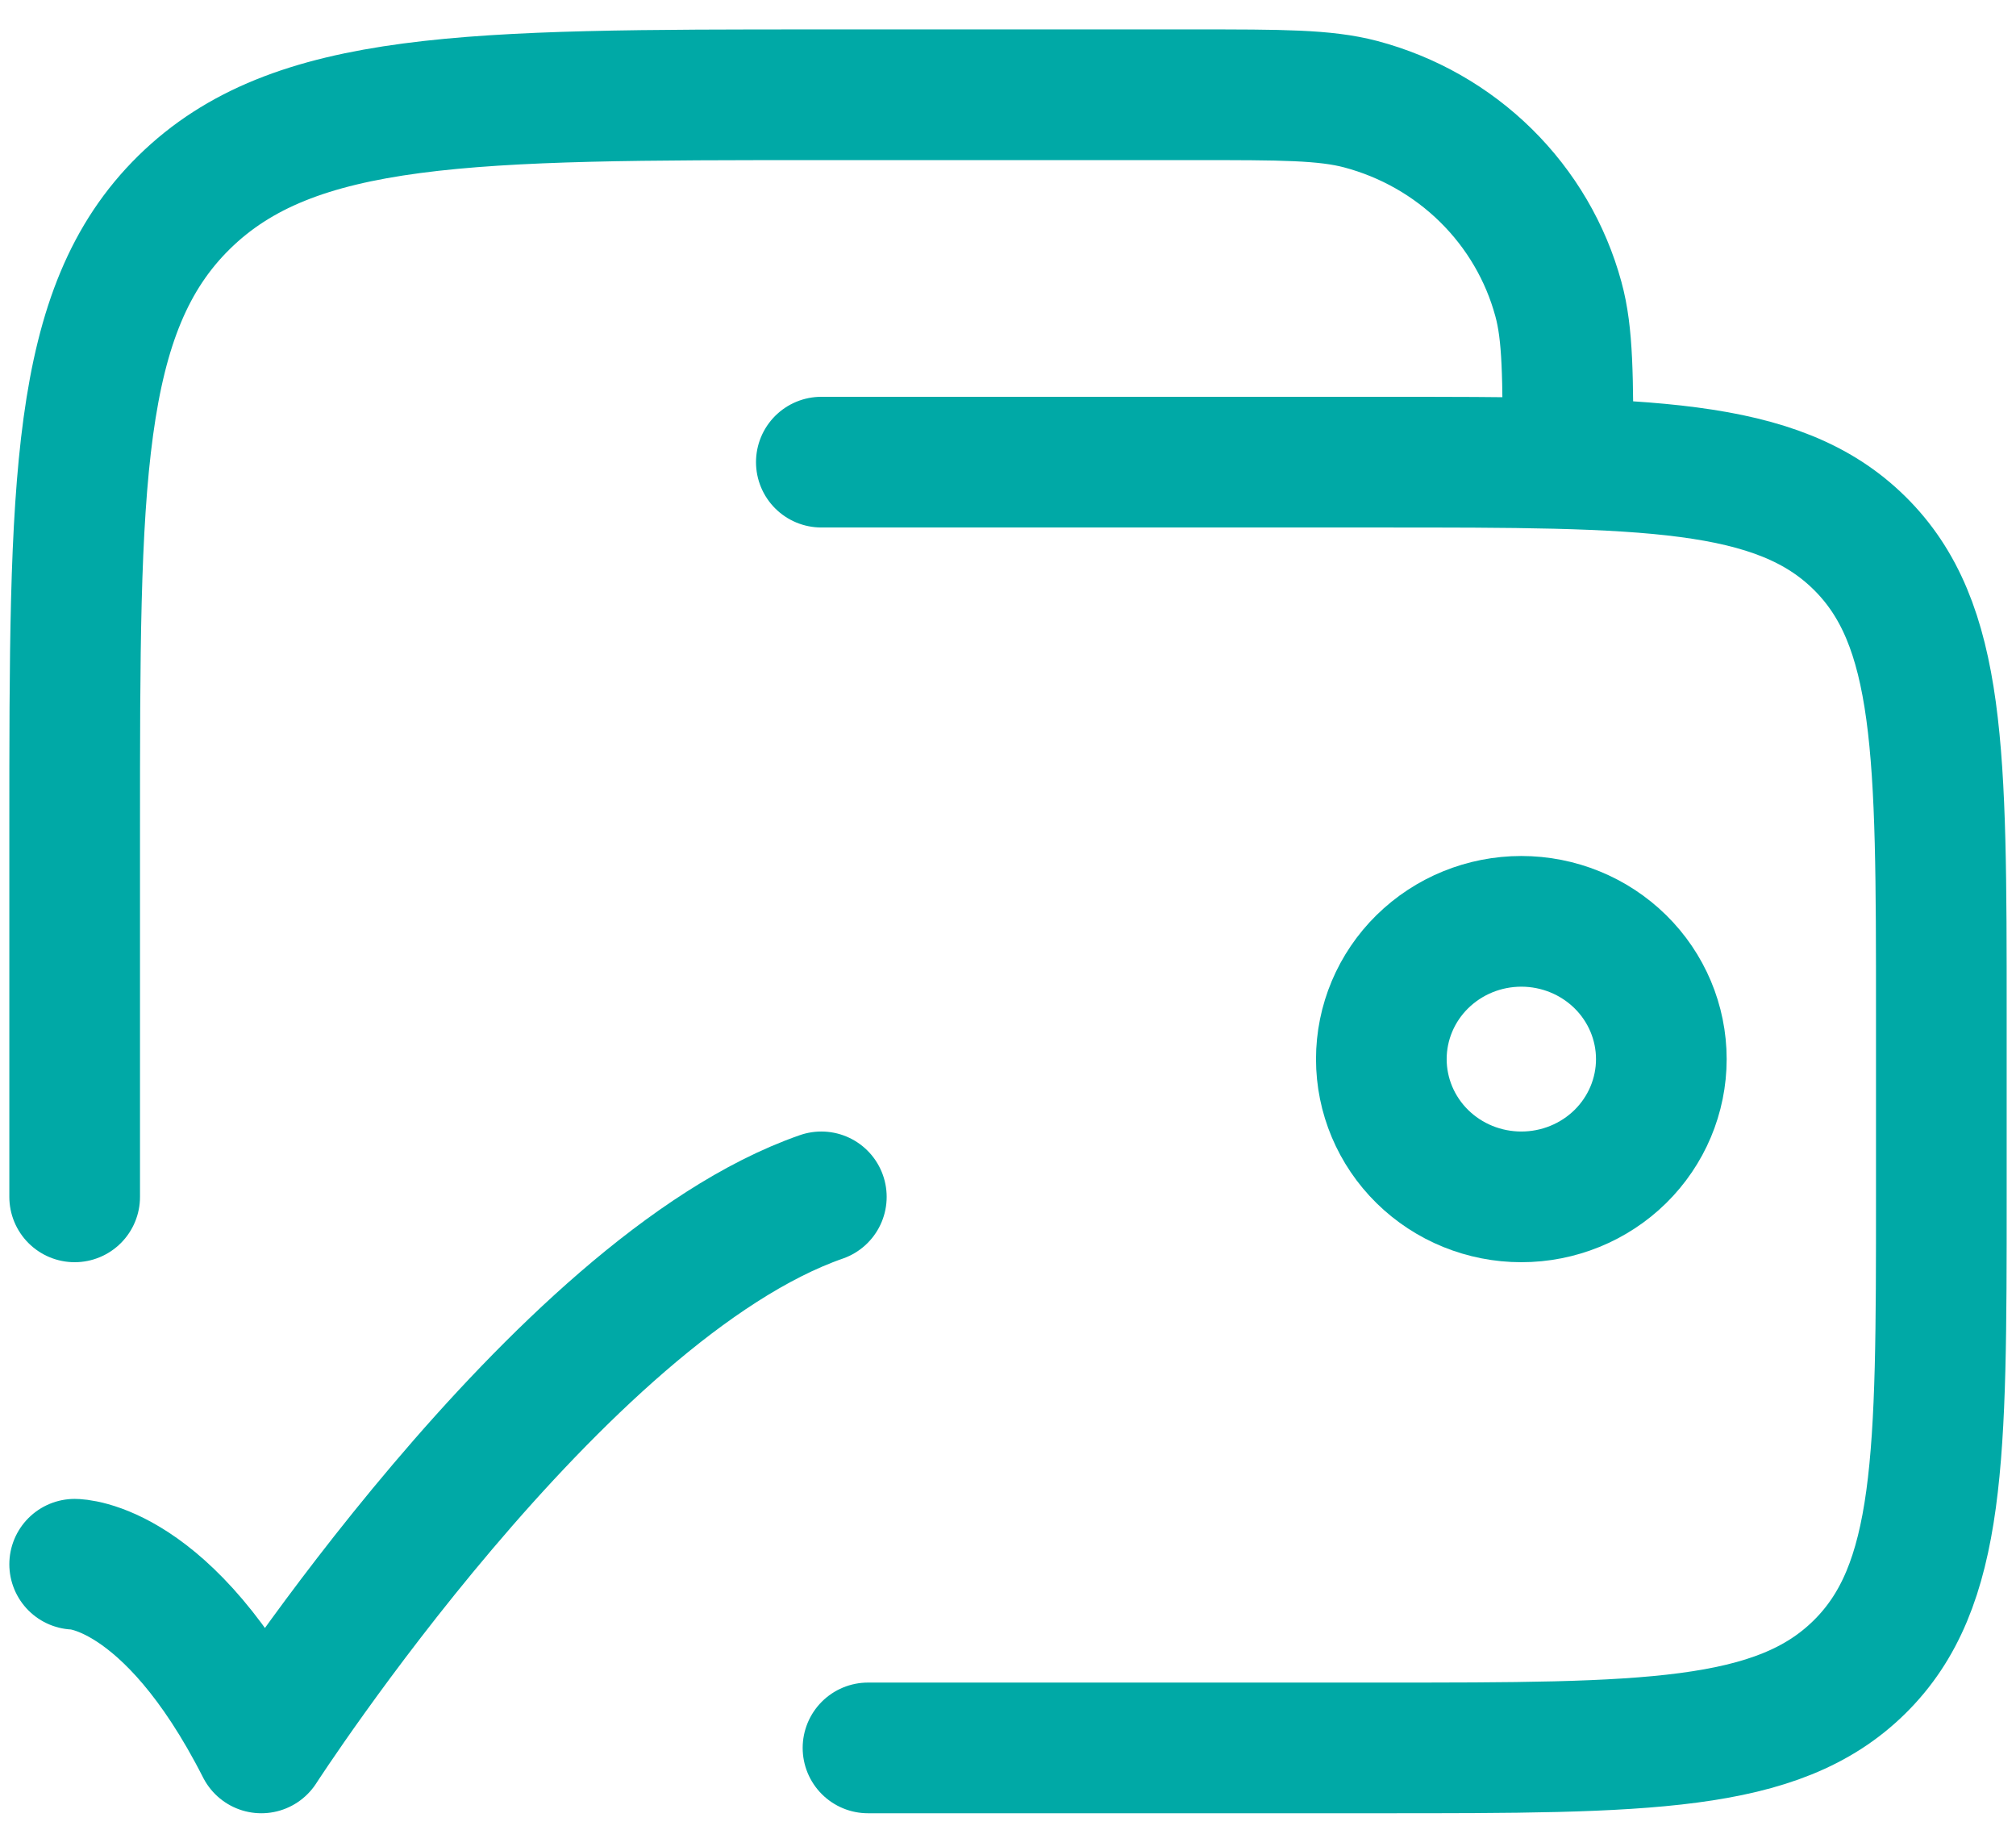 <svg xmlns="http://www.w3.org/2000/svg" width="54" height="49" viewBox="0 0 54 49" fill="none"><path d="M2 41.893C2 41.893 4.5 41.893 7 46.812C7 46.812 14.94 34.514 22 32.054M23.25 46.812H37C44.07 46.812 47.608 46.812 49.803 44.65C52 42.491 52 39.01 52 32.054V27.135C52 20.179 52 16.698 49.803 14.539C47.608 12.377 44.07 12.377 37 12.377H22M2 32.054V22.215C2 12.94 2 8.301 4.93 5.421C7.86 2.541 12.572 2.538 22 2.538H32C34.325 2.538 35.487 2.538 36.443 2.789C37.714 3.125 38.873 3.784 39.803 4.7C40.733 5.616 41.402 6.757 41.742 8.008C42 8.946 42 10.089 42 12.377" stroke="#00A9A6" stroke-width="3.5" stroke-linecap="round" stroke-linejoin="round"></path><path d="M37 28.365C37 29.343 37.395 30.282 38.098 30.974C38.802 31.666 39.755 32.054 40.75 32.054C41.745 32.054 42.698 31.666 43.402 30.974C44.105 30.282 44.5 29.343 44.5 28.365C44.5 27.386 44.105 26.448 43.402 25.756C42.698 25.064 41.745 24.675 40.75 24.675C39.755 24.675 38.802 25.064 38.098 25.756C37.395 26.448 37 27.386 37 28.365Z" stroke="#00A9A6" stroke-width="3.5" stroke-linecap="round" stroke-linejoin="round"></path></svg>